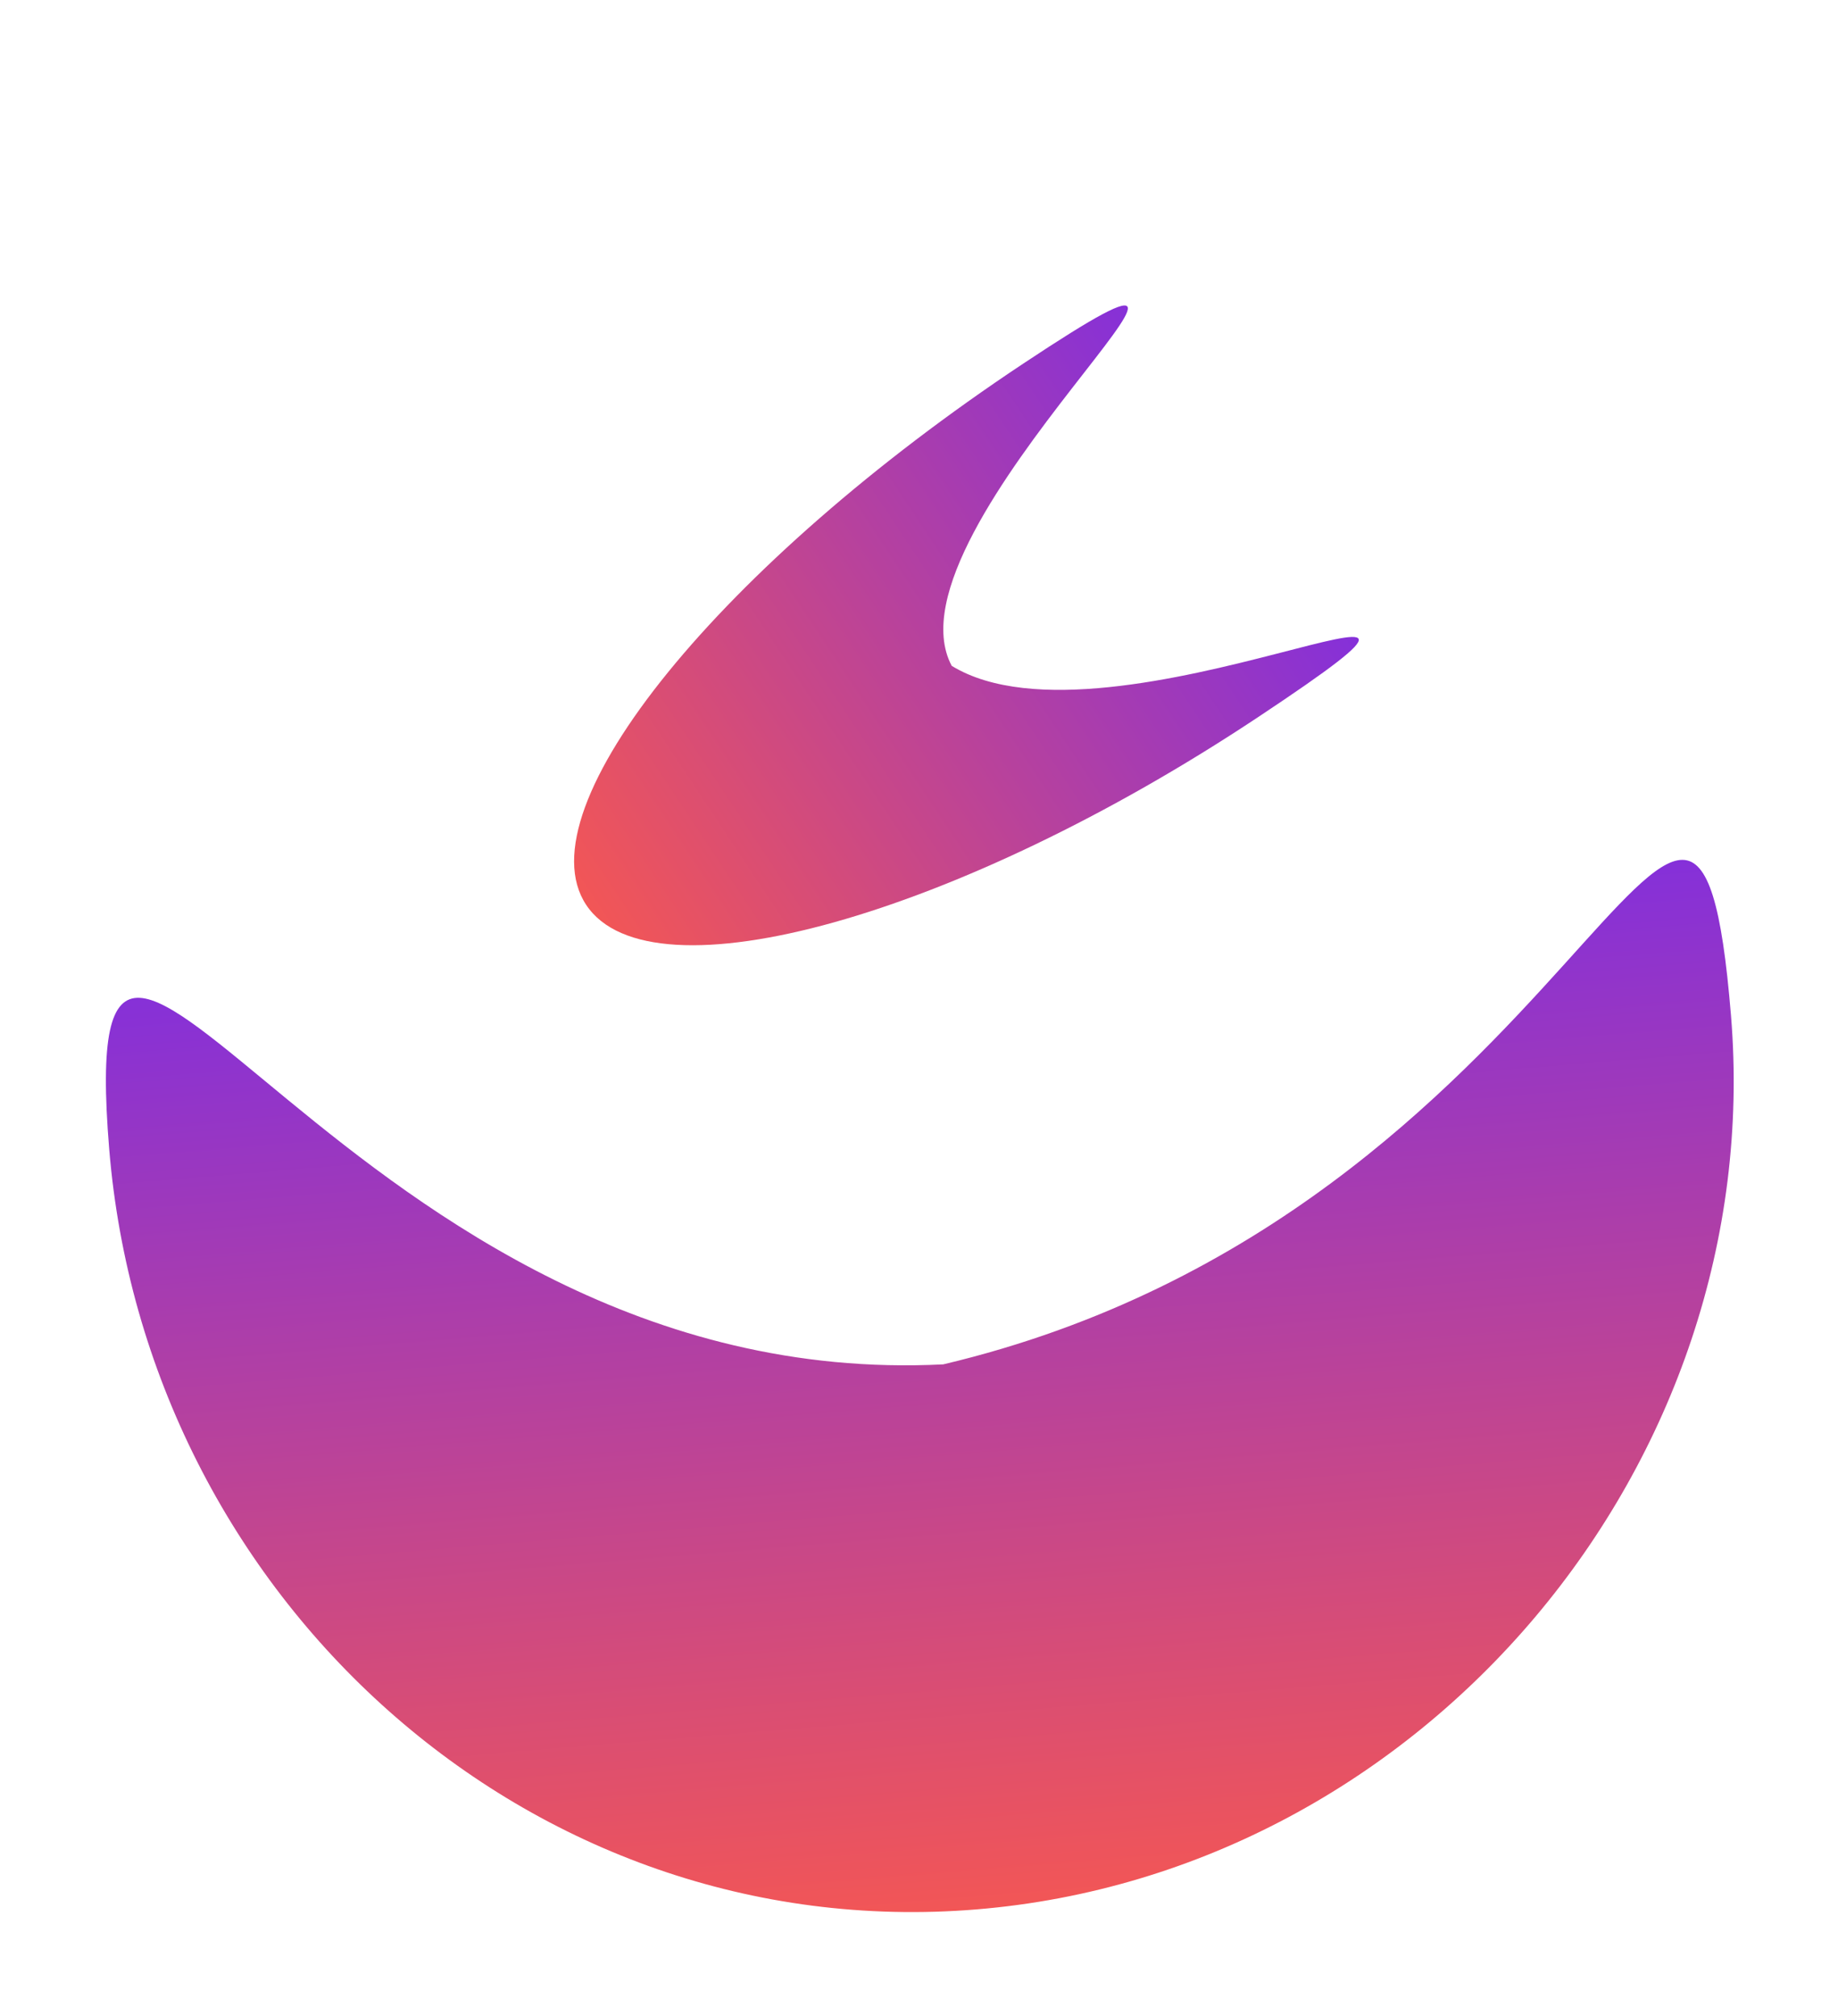 <svg width="361" height="396" viewBox="0 0 361 396" fill="none" xmlns="http://www.w3.org/2000/svg">
<g filter="url(#filter0_f_780_436)">
<path d="M339.984 199.47C347.21 287.432 279.747 367.784 191.784 375.01C103.822 382.236 28.671 313.601 21.445 225.639C14.218 137.677 67.723 273.889 185.266 267.963C311.028 238.196 332.758 111.508 339.984 199.47Z" fill="url(#paint0_linear_780_436)"/>
</g>
<g filter="url(#filter1_f_780_436)">
<path d="M247.031 140.89C188.211 179.948 127.872 196.905 115.139 177.73C102.407 158.555 142.101 110.508 200.921 71.45C259.741 32.392 172.431 103.571 186.925 130.773C218.267 149.962 305.851 101.832 247.031 140.89Z" fill="url(#paint1_linear_780_436)"/>
</g>
<defs>
<filter id="filter0_f_780_436" x="0.801" y="148.877" width="359.715" height="246.656" filterUnits="userSpaceOnUse" color-interpolation-filters="sRGB">
<feFlood flood-opacity="0" result="BackgroundImageFix"/>
<feBlend mode="normal" in="SourceGraphic" in2="BackgroundImageFix" result="shape"/>
<feGaussianBlur stdDeviation="10" result="effect1_foregroundBlur_780_436"/>
</filter>
<filter id="filter1_f_780_436" x="52.758" y="-0.002" width="274.125" height="245.648" filterUnits="userSpaceOnUse" color-interpolation-filters="sRGB">
<feFlood flood-opacity="0" result="BackgroundImageFix"/>
<feBlend mode="normal" in="SourceGraphic" in2="BackgroundImageFix" result="shape"/>
<feGaussianBlur stdDeviation="30" result="effect1_foregroundBlur_780_436"/>
</filter>
<linearGradient id="paint0_linear_780_436" x1="178.153" y1="181.371" x2="194.045" y2="374.824" gradientUnits="userSpaceOnUse">
<stop stop-color="#8530D9"/>
<stop offset="1" stop-color="#F25656"/>
</linearGradient>
<linearGradient id="paint1_linear_780_436" x1="244.828" y1="92.323" x2="115.467" y2="178.223" gradientUnits="userSpaceOnUse">
<stop stop-color="#8530D9"/>
<stop offset="1" stop-color="#F25656"/>
</linearGradient>
</defs>
</svg>
